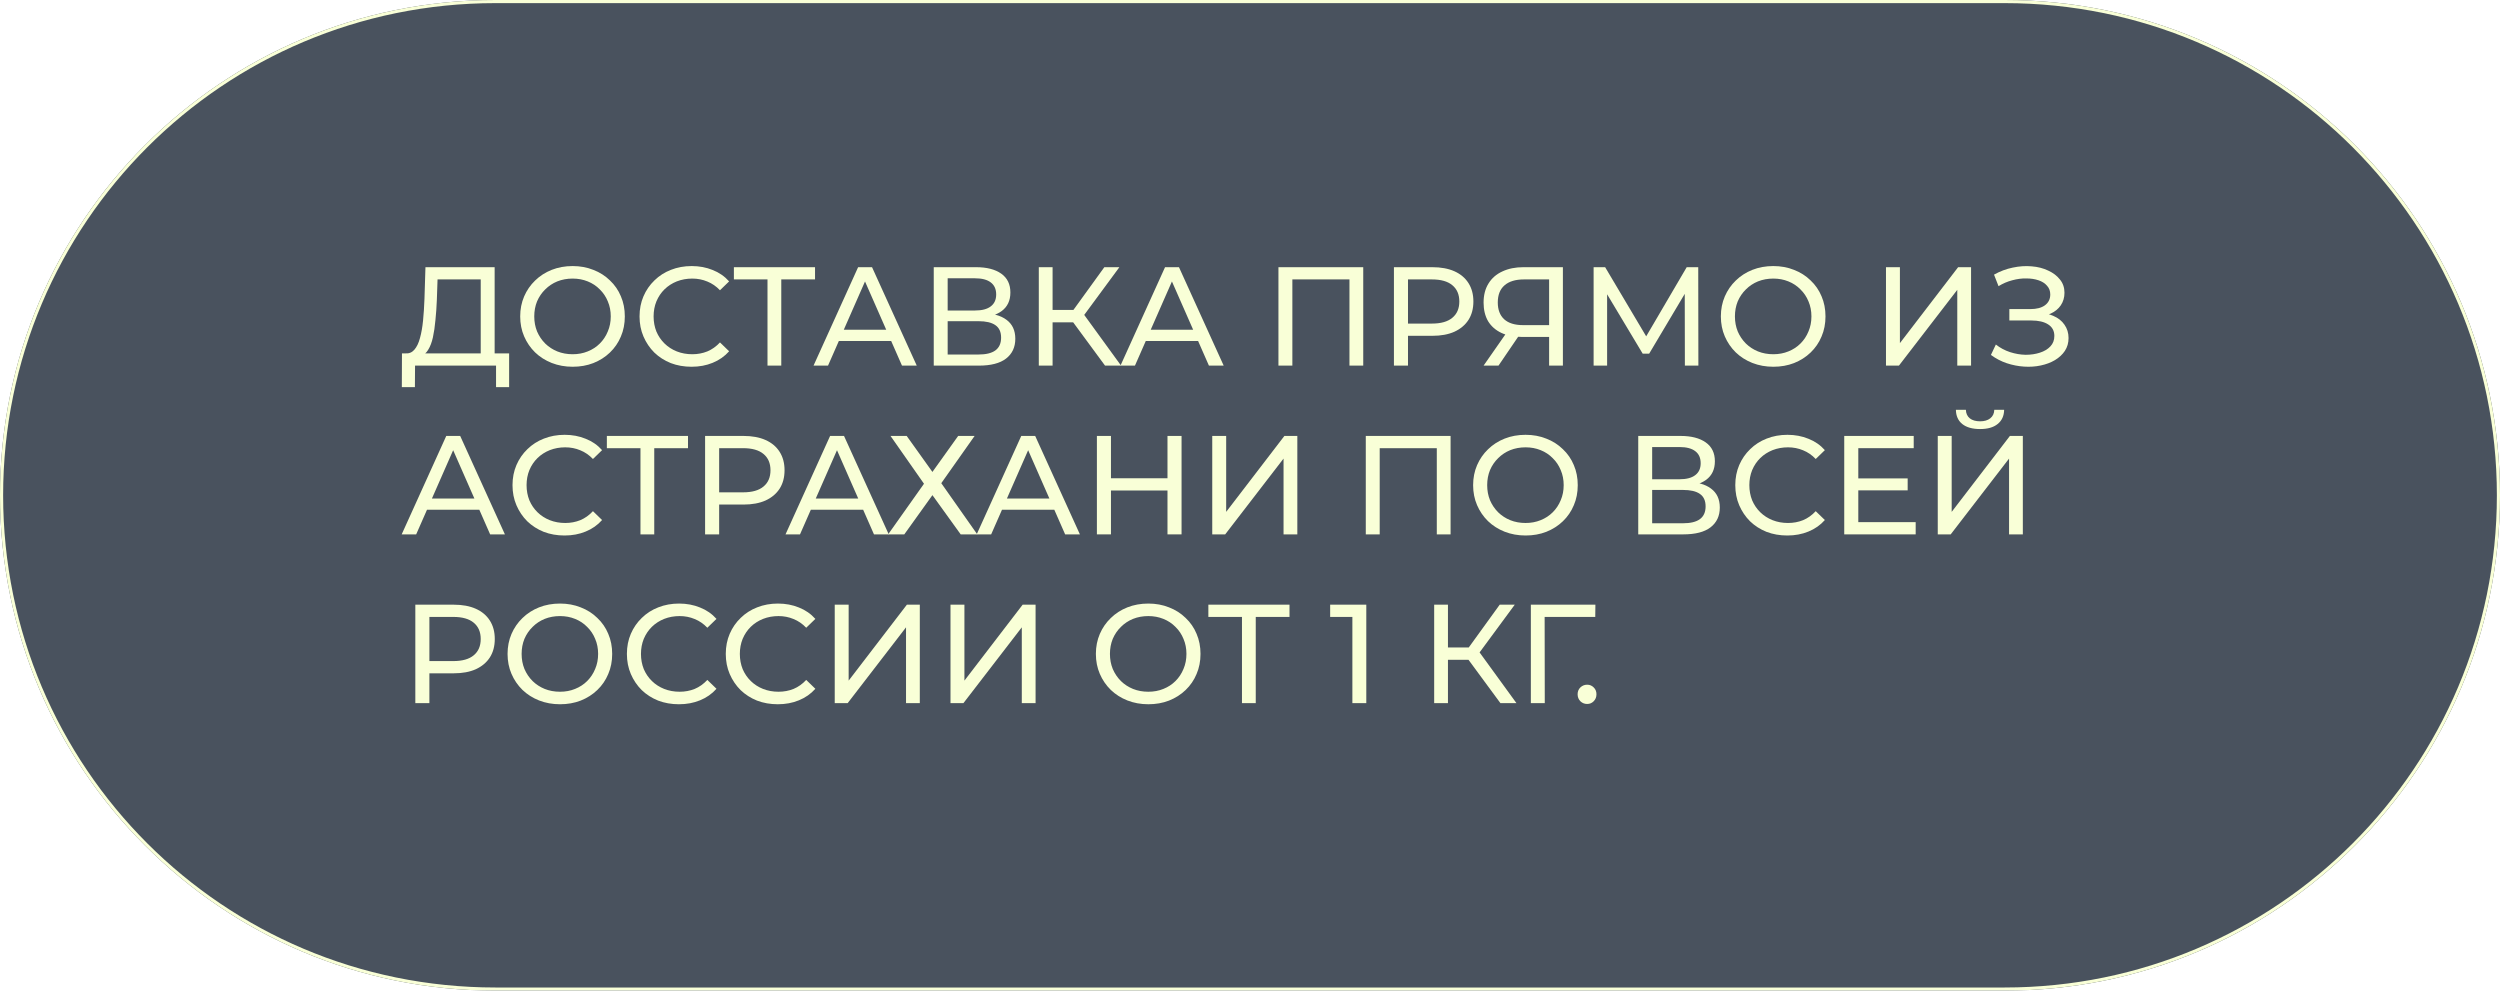 <?xml version="1.0" encoding="UTF-8"?> <svg xmlns="http://www.w3.org/2000/svg" width="800" height="317" viewBox="0 0 800 317" fill="none"> <g filter="url(#filter0_b_179_80)"> <path d="M641.5 317C729.037 317 800 246.037 800 158.5V158.5C800 70.963 729.037 -8.46224e-07 641.5 -1.89009e-06L158.5 -7.64981e-06C70.963 -8.69368e-06 2.93396e-06 70.963 1.89009e-06 158.5V158.5C8.46224e-07 246.037 70.963 317 158.5 317L641.5 317Z" fill="#0D1828" fill-opacity="0.75"></path> </g> <g filter="url(#filter1_b_179_80)"> <path fill-rule="evenodd" clip-rule="evenodd" d="M158.5 1L641.5 1C728.485 1 799 71.515 799 158.5C799 245.485 728.485 316 641.5 316L158.5 316C71.515 316 1 245.485 1 158.5C1 71.515 71.515 1 158.5 1ZM800 158.5C800 246.037 729.037 317 641.5 317L158.5 317C70.963 317 8.46224e-07 246.037 1.89009e-06 158.5C2.93396e-06 70.963 70.963 -8.69368e-06 158.5 -7.64981e-06L641.5 -1.89009e-06C729.037 -8.46224e-07 800 70.963 800 158.5Z" fill="#F9FFD7"></path> </g> <path d="M153.83 114.885V89.415H140.015L139.79 96.03C139.7 98.25 139.55 100.38 139.34 102.42C139.16 104.46 138.89 106.305 138.53 107.955C138.17 109.575 137.66 110.91 137 111.96C136.37 113.01 135.56 113.655 134.57 113.895L129.71 113.085C130.88 113.175 131.84 112.785 132.59 111.915C133.37 111.015 133.97 109.77 134.39 108.18C134.84 106.56 135.17 104.685 135.38 102.555C135.59 100.395 135.74 98.085 135.83 95.625L136.145 85.5H158.285V114.885H153.83ZM128.585 123.885L128.63 113.085H162.92V123.885H158.735V117H132.815L132.77 123.885H128.585Z" fill="#F9FFD7"></path> <path d="M183.247 117.36C180.847 117.36 178.612 116.955 176.542 116.145C174.502 115.335 172.732 114.21 171.232 112.77C169.732 111.3 168.562 109.59 167.722 107.64C166.882 105.69 166.462 103.56 166.462 101.25C166.462 98.94 166.882 96.81 167.722 94.86C168.562 92.91 169.732 91.215 171.232 89.775C172.732 88.305 174.502 87.165 176.542 86.355C178.582 85.545 180.817 85.14 183.247 85.14C185.647 85.14 187.852 85.545 189.862 86.355C191.902 87.135 193.672 88.26 195.172 89.73C196.702 91.17 197.872 92.865 198.682 94.815C199.522 96.765 199.942 98.91 199.942 101.25C199.942 103.59 199.522 105.735 198.682 107.685C197.872 109.635 196.702 111.345 195.172 112.815C193.672 114.255 191.902 115.38 189.862 116.19C187.852 116.97 185.647 117.36 183.247 117.36ZM183.247 113.355C184.987 113.355 186.592 113.055 188.062 112.455C189.562 111.855 190.852 111.015 191.932 109.935C193.042 108.825 193.897 107.535 194.497 106.065C195.127 104.595 195.442 102.99 195.442 101.25C195.442 99.51 195.127 97.905 194.497 96.435C193.897 94.965 193.042 93.69 191.932 92.61C190.852 91.5 189.562 90.645 188.062 90.045C186.592 89.445 184.987 89.145 183.247 89.145C181.477 89.145 179.842 89.445 178.342 90.045C176.872 90.645 175.582 91.5 174.472 92.61C173.362 93.69 172.492 94.965 171.862 96.435C171.262 97.905 170.962 99.51 170.962 101.25C170.962 102.99 171.262 104.595 171.862 106.065C172.492 107.535 173.362 108.825 174.472 109.935C175.582 111.015 176.872 111.855 178.342 112.455C179.842 113.055 181.477 113.355 183.247 113.355Z" fill="#F9FFD7"></path> <path d="M221.302 117.36C218.902 117.36 216.682 116.97 214.642 116.19C212.632 115.38 210.877 114.255 209.377 112.815C207.907 111.345 206.752 109.635 205.912 107.685C205.072 105.735 204.652 103.59 204.652 101.25C204.652 98.91 205.072 96.765 205.912 94.815C206.752 92.865 207.922 91.17 209.422 89.73C210.922 88.26 212.677 87.135 214.687 86.355C216.727 85.545 218.947 85.14 221.347 85.14C223.777 85.14 226.012 85.56 228.052 86.4C230.122 87.21 231.877 88.425 233.317 90.045L230.392 92.88C229.192 91.62 227.842 90.69 226.342 90.09C224.842 89.46 223.237 89.145 221.527 89.145C219.757 89.145 218.107 89.445 216.577 90.045C215.077 90.645 213.772 91.485 212.662 92.565C211.552 93.645 210.682 94.935 210.052 96.435C209.452 97.905 209.152 99.51 209.152 101.25C209.152 102.99 209.452 104.61 210.052 106.11C210.682 107.58 211.552 108.855 212.662 109.935C213.772 111.015 215.077 111.855 216.577 112.455C218.107 113.055 219.757 113.355 221.527 113.355C223.237 113.355 224.842 113.055 226.342 112.455C227.842 111.825 229.192 110.865 230.392 109.575L233.317 112.41C231.877 114.03 230.122 115.26 228.052 116.1C226.012 116.94 223.762 117.36 221.302 117.36Z" fill="#F9FFD7"></path> <path d="M245.6 117V88.245L246.725 89.415H234.845V85.5H260.81V89.415H248.93L250.01 88.245V117H245.6Z" fill="#F9FFD7"></path> <path d="M260.332 117L274.597 85.5H279.052L293.362 117H288.637L275.902 88.02H277.702L264.967 117H260.332ZM266.407 109.125L267.622 105.525H285.352L286.657 109.125H266.407Z" fill="#F9FFD7"></path> <path d="M298.799 117V85.5H312.344C315.764 85.5 318.449 86.19 320.399 87.57C322.349 88.95 323.324 90.96 323.324 93.6C323.324 96.18 322.394 98.16 320.534 99.54C318.674 100.89 316.229 101.565 313.199 101.565L314.009 100.215C317.519 100.215 320.204 100.92 322.064 102.33C323.954 103.71 324.899 105.735 324.899 108.405C324.899 111.105 323.909 113.22 321.929 114.75C319.979 116.25 317.069 117 313.199 117H298.799ZM303.254 113.445H313.109C315.509 113.445 317.309 113.01 318.509 112.14C319.739 111.24 320.354 109.875 320.354 108.045C320.354 106.215 319.739 104.88 318.509 104.04C317.309 103.2 315.509 102.78 313.109 102.78H303.254V113.445ZM303.254 99.36H312.029C314.219 99.36 315.884 98.925 317.024 98.055C318.194 97.185 318.779 95.91 318.779 94.23C318.779 92.52 318.194 91.23 317.024 90.36C315.884 89.49 314.219 89.055 312.029 89.055H303.254V99.36Z" fill="#F9FFD7"></path> <path d="M353.612 117L342.182 101.475L345.827 99.225L358.742 117H353.612ZM332.417 117V85.5H336.827V117H332.417ZM335.477 103.14V99.18H345.692V103.14H335.477ZM346.232 101.745L342.092 101.115L353.387 85.5H358.202L346.232 101.745Z" fill="#F9FFD7"></path> <path d="M358.55 117L372.815 85.5H377.27L391.58 117H386.855L374.12 88.02H375.92L363.185 117H358.55ZM364.625 109.125L365.84 105.525H383.57L384.875 109.125H364.625Z" fill="#F9FFD7"></path> <path d="M409.101 117V85.5H436.236V117H431.826V88.245L432.906 89.415H412.431L413.556 88.245V117H409.101Z" fill="#F9FFD7"></path> <path d="M446.059 117V85.5H458.344C461.104 85.5 463.459 85.935 465.409 86.805C467.359 87.675 468.859 88.935 469.909 90.585C470.959 92.235 471.484 94.2 471.484 96.48C471.484 98.76 470.959 100.725 469.909 102.375C468.859 103.995 467.359 105.255 465.409 106.155C463.459 107.025 461.104 107.46 458.344 107.46H448.534L450.559 105.345V117H446.059ZM450.559 105.795L448.534 103.545H458.209C461.089 103.545 463.264 102.93 464.734 101.7C466.234 100.47 466.984 98.73 466.984 96.48C466.984 94.23 466.234 92.49 464.734 91.26C463.264 90.03 461.089 89.415 458.209 89.415H448.534L450.559 87.165V105.795Z" fill="#F9FFD7"></path> <path d="M495.716 117V106.74L496.886 107.82H487.031C484.481 107.82 482.276 107.385 480.416 106.515C478.586 105.645 477.176 104.4 476.186 102.78C475.226 101.13 474.746 99.15 474.746 96.84C474.746 94.44 475.271 92.4 476.321 90.72C477.371 89.01 478.856 87.72 480.776 86.85C482.696 85.95 484.931 85.5 487.481 85.5H500.126V117H495.716ZM474.746 117L482.531 105.84H487.121L479.516 117H474.746ZM495.716 105.3V88.11L496.886 89.415H487.661C484.961 89.415 482.891 90.045 481.451 91.305C480.011 92.535 479.291 94.365 479.291 96.795C479.291 99.105 479.966 100.89 481.316 102.15C482.696 103.41 484.721 104.04 487.391 104.04H496.886L495.716 105.3Z" fill="#F9FFD7"></path> <path d="M509.956 117V85.5H513.646L527.776 109.305H525.796L539.746 85.5H543.436L543.481 117H539.161L539.116 92.295H540.151L527.731 113.175H525.661L513.151 92.295H514.276V117H509.956Z" fill="#F9FFD7"></path> <path d="M567.461 117.36C565.061 117.36 562.826 116.955 560.756 116.145C558.716 115.335 556.946 114.21 555.446 112.77C553.946 111.3 552.776 109.59 551.936 107.64C551.096 105.69 550.676 103.56 550.676 101.25C550.676 98.94 551.096 96.81 551.936 94.86C552.776 92.91 553.946 91.215 555.446 89.775C556.946 88.305 558.716 87.165 560.756 86.355C562.796 85.545 565.031 85.14 567.461 85.14C569.861 85.14 572.066 85.545 574.076 86.355C576.116 87.135 577.886 88.26 579.386 89.73C580.916 91.17 582.086 92.865 582.896 94.815C583.736 96.765 584.156 98.91 584.156 101.25C584.156 103.59 583.736 105.735 582.896 107.685C582.086 109.635 580.916 111.345 579.386 112.815C577.886 114.255 576.116 115.38 574.076 116.19C572.066 116.97 569.861 117.36 567.461 117.36ZM567.461 113.355C569.201 113.355 570.806 113.055 572.276 112.455C573.776 111.855 575.066 111.015 576.146 109.935C577.256 108.825 578.111 107.535 578.711 106.065C579.341 104.595 579.656 102.99 579.656 101.25C579.656 99.51 579.341 97.905 578.711 96.435C578.111 94.965 577.256 93.69 576.146 92.61C575.066 91.5 573.776 90.645 572.276 90.045C570.806 89.445 569.201 89.145 567.461 89.145C565.691 89.145 564.056 89.445 562.556 90.045C561.086 90.645 559.796 91.5 558.686 92.61C557.576 93.69 556.706 94.965 556.076 96.435C555.476 97.905 555.176 99.51 555.176 101.25C555.176 102.99 555.476 104.595 556.076 106.065C556.706 107.535 557.576 108.825 558.686 109.935C559.796 111.015 561.086 111.855 562.556 112.455C564.056 113.055 565.691 113.355 567.461 113.355Z" fill="#F9FFD7"></path> <path d="M603.515 117V85.5H607.97V109.8L626.6 85.5H630.74V117H626.33V92.745L607.655 117H603.515Z" fill="#F9FFD7"></path> <path d="M637.096 113.58L638.671 110.25C640.051 111.33 641.566 112.14 643.216 112.68C644.896 113.22 646.561 113.505 648.211 113.535C649.861 113.535 651.376 113.31 652.756 112.86C654.166 112.41 655.291 111.735 656.131 110.835C656.971 109.935 657.391 108.825 657.391 107.505C657.391 105.885 656.731 104.655 655.411 103.815C654.121 102.975 652.321 102.555 650.011 102.555H642.991V98.91H649.696C651.706 98.91 653.266 98.505 654.376 97.695C655.516 96.855 656.086 95.7 656.086 94.23C656.086 93.12 655.741 92.19 655.051 91.44C654.391 90.66 653.476 90.075 652.306 89.685C651.166 89.295 649.861 89.1 648.391 89.1C646.951 89.07 645.466 89.265 643.936 89.685C642.406 90.075 640.936 90.705 639.526 91.575L638.086 87.885C640.006 86.805 642.001 86.055 644.071 85.635C646.171 85.185 648.196 85.05 650.146 85.23C652.096 85.38 653.851 85.83 655.411 86.58C657.001 87.3 658.261 88.26 659.191 89.46C660.151 90.63 660.631 92.04 660.631 93.69C660.631 95.19 660.241 96.525 659.461 97.695C658.681 98.835 657.601 99.72 656.221 100.35C654.841 100.95 653.236 101.25 651.406 101.25L651.586 100.035C653.686 100.035 655.501 100.38 657.031 101.07C658.591 101.73 659.791 102.675 660.631 103.905C661.501 105.135 661.936 106.56 661.936 108.18C661.936 109.71 661.546 111.075 660.766 112.275C659.986 113.445 658.921 114.435 657.571 115.245C656.251 116.025 654.736 116.595 653.026 116.955C651.346 117.315 649.576 117.435 647.716 117.315C645.856 117.195 644.011 116.835 642.181 116.235C640.381 115.635 638.686 114.75 637.096 113.58Z" fill="#F9FFD7"></path> <path d="M128.54 171L142.805 139.5H147.26L161.57 171H156.845L144.11 142.02H145.91L133.175 171H128.54ZM134.615 163.125L135.83 159.525H153.56L154.865 163.125H134.615Z" fill="#F9FFD7"></path> <path d="M180.652 171.36C178.252 171.36 176.032 170.97 173.992 170.19C171.982 169.38 170.227 168.255 168.727 166.815C167.257 165.345 166.102 163.635 165.262 161.685C164.422 159.735 164.002 157.59 164.002 155.25C164.002 152.91 164.422 150.765 165.262 148.815C166.102 146.865 167.272 145.17 168.772 143.73C170.272 142.26 172.027 141.135 174.037 140.355C176.077 139.545 178.297 139.14 180.697 139.14C183.127 139.14 185.362 139.56 187.402 140.4C189.472 141.21 191.227 142.425 192.667 144.045L189.742 146.88C188.542 145.62 187.192 144.69 185.692 144.09C184.192 143.46 182.587 143.145 180.877 143.145C179.107 143.145 177.457 143.445 175.927 144.045C174.427 144.645 173.122 145.485 172.012 146.565C170.902 147.645 170.032 148.935 169.402 150.435C168.802 151.905 168.502 153.51 168.502 155.25C168.502 156.99 168.802 158.61 169.402 160.11C170.032 161.58 170.902 162.855 172.012 163.935C173.122 165.015 174.427 165.855 175.927 166.455C177.457 167.055 179.107 167.355 180.877 167.355C182.587 167.355 184.192 167.055 185.692 166.455C187.192 165.825 188.542 164.865 189.742 163.575L192.667 166.41C191.227 168.03 189.472 169.26 187.402 170.1C185.362 170.94 183.112 171.36 180.652 171.36Z" fill="#F9FFD7"></path> <path d="M204.95 171V142.245L206.075 143.415H194.195V139.5H220.16V143.415H208.28L209.36 142.245V171H204.95Z" fill="#F9FFD7"></path> <path d="M225.63 171V139.5H237.915C240.675 139.5 243.03 139.935 244.98 140.805C246.93 141.675 248.43 142.935 249.48 144.585C250.53 146.235 251.055 148.2 251.055 150.48C251.055 152.76 250.53 154.725 249.48 156.375C248.43 157.995 246.93 159.255 244.98 160.155C243.03 161.025 240.675 161.46 237.915 161.46H228.105L230.13 159.345V171H225.63ZM230.13 159.795L228.105 157.545H237.78C240.66 157.545 242.835 156.93 244.305 155.7C245.805 154.47 246.555 152.73 246.555 150.48C246.555 148.23 245.805 146.49 244.305 145.26C242.835 144.03 240.66 143.415 237.78 143.415H228.105L230.13 141.165V159.795Z" fill="#F9FFD7"></path> <path d="M251.367 171L265.632 139.5H270.087L284.397 171H279.672L266.937 142.02H268.737L256.002 171H251.367ZM257.442 163.125L258.657 159.525H276.387L277.692 163.125H257.442Z" fill="#F9FFD7"></path> <path d="M284.965 139.5H290.14L298.375 151.02L306.61 139.5H311.875L301.21 154.62L312.73 171H307.42L298.375 158.445L289.375 171H284.2L295.675 154.8L284.965 139.5Z" fill="#F9FFD7"></path> <path d="M312.539 171L326.804 139.5H331.259L345.569 171H340.844L328.109 142.02H329.909L317.174 171H312.539ZM318.614 163.125L319.829 159.525H337.559L338.864 163.125H318.614Z" fill="#F9FFD7"></path> <path d="M373.596 139.5H378.096V171H373.596V139.5ZM355.506 171H351.006V139.5H355.506V171ZM374.001 156.96H355.056V153.045H374.001V156.96Z" fill="#F9FFD7"></path> <path d="M387.92 171V139.5H392.375V163.8L411.005 139.5H415.145V171H410.735V146.745L392.06 171H387.92Z" fill="#F9FFD7"></path> <path d="M437.051 171V139.5H464.186V171H459.776V142.245L460.856 143.415H440.381L441.506 142.245V171H437.051Z" fill="#F9FFD7"></path> <path d="M488.184 171.36C485.784 171.36 483.549 170.955 481.479 170.145C479.439 169.335 477.669 168.21 476.169 166.77C474.669 165.3 473.499 163.59 472.659 161.64C471.819 159.69 471.399 157.56 471.399 155.25C471.399 152.94 471.819 150.81 472.659 148.86C473.499 146.91 474.669 145.215 476.169 143.775C477.669 142.305 479.439 141.165 481.479 140.355C483.519 139.545 485.754 139.14 488.184 139.14C490.584 139.14 492.789 139.545 494.799 140.355C496.839 141.135 498.609 142.26 500.109 143.73C501.639 145.17 502.809 146.865 503.619 148.815C504.459 150.765 504.879 152.91 504.879 155.25C504.879 157.59 504.459 159.735 503.619 161.685C502.809 163.635 501.639 165.345 500.109 166.815C498.609 168.255 496.839 169.38 494.799 170.19C492.789 170.97 490.584 171.36 488.184 171.36ZM488.184 167.355C489.924 167.355 491.529 167.055 492.999 166.455C494.499 165.855 495.789 165.015 496.869 163.935C497.979 162.825 498.834 161.535 499.434 160.065C500.064 158.595 500.379 156.99 500.379 155.25C500.379 153.51 500.064 151.905 499.434 150.435C498.834 148.965 497.979 147.69 496.869 146.61C495.789 145.5 494.499 144.645 492.999 144.045C491.529 143.445 489.924 143.145 488.184 143.145C486.414 143.145 484.779 143.445 483.279 144.045C481.809 144.645 480.519 145.5 479.409 146.61C478.299 147.69 477.429 148.965 476.799 150.435C476.199 151.905 475.899 153.51 475.899 155.25C475.899 156.99 476.199 158.595 476.799 160.065C477.429 161.535 478.299 162.825 479.409 163.935C480.519 165.015 481.809 165.855 483.279 166.455C484.779 167.055 486.414 167.355 488.184 167.355Z" fill="#F9FFD7"></path> <path d="M524.238 171V139.5H537.783C541.203 139.5 543.888 140.19 545.838 141.57C547.788 142.95 548.763 144.96 548.763 147.6C548.763 150.18 547.833 152.16 545.973 153.54C544.113 154.89 541.668 155.565 538.638 155.565L539.448 154.215C542.958 154.215 545.643 154.92 547.503 156.33C549.393 157.71 550.338 159.735 550.338 162.405C550.338 165.105 549.348 167.22 547.368 168.75C545.418 170.25 542.508 171 538.638 171H524.238ZM528.693 167.445H538.548C540.948 167.445 542.748 167.01 543.948 166.14C545.178 165.24 545.793 163.875 545.793 162.045C545.793 160.215 545.178 158.88 543.948 158.04C542.748 157.2 540.948 156.78 538.548 156.78H528.693V167.445ZM528.693 153.36H537.468C539.658 153.36 541.323 152.925 542.463 152.055C543.633 151.185 544.218 149.91 544.218 148.23C544.218 146.52 543.633 145.23 542.463 144.36C541.323 143.49 539.658 143.055 537.468 143.055H528.693V153.36Z" fill="#F9FFD7"></path> <path d="M571.941 171.36C569.541 171.36 567.321 170.97 565.281 170.19C563.271 169.38 561.516 168.255 560.016 166.815C558.546 165.345 557.391 163.635 556.551 161.685C555.711 159.735 555.291 157.59 555.291 155.25C555.291 152.91 555.711 150.765 556.551 148.815C557.391 146.865 558.561 145.17 560.061 143.73C561.561 142.26 563.316 141.135 565.326 140.355C567.366 139.545 569.586 139.14 571.986 139.14C574.416 139.14 576.651 139.56 578.691 140.4C580.761 141.21 582.516 142.425 583.956 144.045L581.031 146.88C579.831 145.62 578.481 144.69 576.981 144.09C575.481 143.46 573.876 143.145 572.166 143.145C570.396 143.145 568.746 143.445 567.216 144.045C565.716 144.645 564.411 145.485 563.301 146.565C562.191 147.645 561.321 148.935 560.691 150.435C560.091 151.905 559.791 153.51 559.791 155.25C559.791 156.99 560.091 158.61 560.691 160.11C561.321 161.58 562.191 162.855 563.301 163.935C564.411 165.015 565.716 165.855 567.216 166.455C568.746 167.055 570.396 167.355 572.166 167.355C573.876 167.355 575.481 167.055 576.981 166.455C578.481 165.825 579.831 164.865 581.031 163.575L583.956 166.41C582.516 168.03 580.761 169.26 578.691 170.1C576.651 170.94 574.401 171.36 571.941 171.36Z" fill="#F9FFD7"></path> <path d="M594.251 153.09H610.451V156.915H594.251V153.09ZM594.656 167.085H613.016V171H590.156V139.5H612.386V143.415H594.656V167.085Z" fill="#F9FFD7"></path> <path d="M620.083 171V139.5H624.538V163.8L643.168 139.5H647.308V171H642.898V146.745L624.223 171H620.083ZM633.628 137.295C631.168 137.295 629.263 136.755 627.913 135.675C626.593 134.595 625.918 133.08 625.888 131.13H629.083C629.113 132.3 629.533 133.215 630.343 133.875C631.153 134.505 632.248 134.82 633.628 134.82C634.978 134.82 636.058 134.505 636.868 133.875C637.708 133.215 638.143 132.3 638.173 131.13H641.323C641.293 133.08 640.603 134.595 639.253 135.675C637.933 136.755 636.058 137.295 633.628 137.295Z" fill="#F9FFD7"></path> <path d="M132.905 225V193.5H145.19C147.95 193.5 150.305 193.935 152.255 194.805C154.205 195.675 155.705 196.935 156.755 198.585C157.805 200.235 158.33 202.2 158.33 204.48C158.33 206.76 157.805 208.725 156.755 210.375C155.705 211.995 154.205 213.255 152.255 214.155C150.305 215.025 147.95 215.46 145.19 215.46H135.38L137.405 213.345V225H132.905ZM137.405 213.795L135.38 211.545H145.055C147.935 211.545 150.11 210.93 151.58 209.7C153.08 208.47 153.83 206.73 153.83 204.48C153.83 202.23 153.08 200.49 151.58 199.26C150.11 198.03 147.935 197.415 145.055 197.415H135.38L137.405 195.165V213.795Z" fill="#F9FFD7"></path> <path d="M179.204 225.36C176.804 225.36 174.569 224.955 172.499 224.145C170.459 223.335 168.689 222.21 167.189 220.77C165.689 219.3 164.519 217.59 163.679 215.64C162.839 213.69 162.419 211.56 162.419 209.25C162.419 206.94 162.839 204.81 163.679 202.86C164.519 200.91 165.689 199.215 167.189 197.775C168.689 196.305 170.459 195.165 172.499 194.355C174.539 193.545 176.774 193.14 179.204 193.14C181.604 193.14 183.809 193.545 185.819 194.355C187.859 195.135 189.629 196.26 191.129 197.73C192.659 199.17 193.829 200.865 194.639 202.815C195.479 204.765 195.899 206.91 195.899 209.25C195.899 211.59 195.479 213.735 194.639 215.685C193.829 217.635 192.659 219.345 191.129 220.815C189.629 222.255 187.859 223.38 185.819 224.19C183.809 224.97 181.604 225.36 179.204 225.36ZM179.204 221.355C180.944 221.355 182.549 221.055 184.019 220.455C185.519 219.855 186.809 219.015 187.889 217.935C188.999 216.825 189.854 215.535 190.454 214.065C191.084 212.595 191.399 210.99 191.399 209.25C191.399 207.51 191.084 205.905 190.454 204.435C189.854 202.965 188.999 201.69 187.889 200.61C186.809 199.5 185.519 198.645 184.019 198.045C182.549 197.445 180.944 197.145 179.204 197.145C177.434 197.145 175.799 197.445 174.299 198.045C172.829 198.645 171.539 199.5 170.429 200.61C169.319 201.69 168.449 202.965 167.819 204.435C167.219 205.905 166.919 207.51 166.919 209.25C166.919 210.99 167.219 212.595 167.819 214.065C168.449 215.535 169.319 216.825 170.429 217.935C171.539 219.015 172.829 219.855 174.299 220.455C175.799 221.055 177.434 221.355 179.204 221.355Z" fill="#F9FFD7"></path> <path d="M217.259 225.36C214.859 225.36 212.639 224.97 210.599 224.19C208.589 223.38 206.834 222.255 205.334 220.815C203.864 219.345 202.709 217.635 201.869 215.685C201.029 213.735 200.609 211.59 200.609 209.25C200.609 206.91 201.029 204.765 201.869 202.815C202.709 200.865 203.879 199.17 205.379 197.73C206.879 196.26 208.634 195.135 210.644 194.355C212.684 193.545 214.904 193.14 217.304 193.14C219.734 193.14 221.969 193.56 224.009 194.4C226.079 195.21 227.834 196.425 229.274 198.045L226.349 200.88C225.149 199.62 223.799 198.69 222.299 198.09C220.799 197.46 219.194 197.145 217.484 197.145C215.714 197.145 214.064 197.445 212.534 198.045C211.034 198.645 209.729 199.485 208.619 200.565C207.509 201.645 206.639 202.935 206.009 204.435C205.409 205.905 205.109 207.51 205.109 209.25C205.109 210.99 205.409 212.61 206.009 214.11C206.639 215.58 207.509 216.855 208.619 217.935C209.729 219.015 211.034 219.855 212.534 220.455C214.064 221.055 215.714 221.355 217.484 221.355C219.194 221.355 220.799 221.055 222.299 220.455C223.799 219.825 225.149 218.865 226.349 217.575L229.274 220.41C227.834 222.03 226.079 223.26 224.009 224.1C221.969 224.94 219.719 225.36 217.259 225.36Z" fill="#F9FFD7"></path> <path d="M248.899 225.36C246.499 225.36 244.279 224.97 242.239 224.19C240.229 223.38 238.474 222.255 236.974 220.815C235.504 219.345 234.349 217.635 233.509 215.685C232.669 213.735 232.249 211.59 232.249 209.25C232.249 206.91 232.669 204.765 233.509 202.815C234.349 200.865 235.519 199.17 237.019 197.73C238.519 196.26 240.274 195.135 242.284 194.355C244.324 193.545 246.544 193.14 248.944 193.14C251.374 193.14 253.609 193.56 255.649 194.4C257.719 195.21 259.474 196.425 260.914 198.045L257.989 200.88C256.789 199.62 255.439 198.69 253.939 198.09C252.439 197.46 250.834 197.145 249.124 197.145C247.354 197.145 245.704 197.445 244.174 198.045C242.674 198.645 241.369 199.485 240.259 200.565C239.149 201.645 238.279 202.935 237.649 204.435C237.049 205.905 236.749 207.51 236.749 209.25C236.749 210.99 237.049 212.61 237.649 214.11C238.279 215.58 239.149 216.855 240.259 217.935C241.369 219.015 242.674 219.855 244.174 220.455C245.704 221.055 247.354 221.355 249.124 221.355C250.834 221.355 252.439 221.055 253.939 220.455C255.439 219.825 256.789 218.865 257.989 217.575L260.914 220.41C259.474 222.03 257.719 223.26 255.649 224.1C253.609 224.94 251.359 225.36 248.899 225.36Z" fill="#F9FFD7"></path> <path d="M267.114 225V193.5H271.569V217.8L290.199 193.5H294.339V225H289.929V200.745L271.254 225H267.114Z" fill="#F9FFD7"></path> <path d="M304.16 225V193.5H308.615V217.8L327.245 193.5H331.385V225H326.975V200.745L308.3 225H304.16Z" fill="#F9FFD7"></path> <path d="M367.466 225.36C365.066 225.36 362.831 224.955 360.761 224.145C358.721 223.335 356.951 222.21 355.451 220.77C353.951 219.3 352.781 217.59 351.941 215.64C351.101 213.69 350.681 211.56 350.681 209.25C350.681 206.94 351.101 204.81 351.941 202.86C352.781 200.91 353.951 199.215 355.451 197.775C356.951 196.305 358.721 195.165 360.761 194.355C362.801 193.545 365.036 193.14 367.466 193.14C369.866 193.14 372.071 193.545 374.081 194.355C376.121 195.135 377.891 196.26 379.391 197.73C380.921 199.17 382.091 200.865 382.901 202.815C383.741 204.765 384.161 206.91 384.161 209.25C384.161 211.59 383.741 213.735 382.901 215.685C382.091 217.635 380.921 219.345 379.391 220.815C377.891 222.255 376.121 223.38 374.081 224.19C372.071 224.97 369.866 225.36 367.466 225.36ZM367.466 221.355C369.206 221.355 370.811 221.055 372.281 220.455C373.781 219.855 375.071 219.015 376.151 217.935C377.261 216.825 378.116 215.535 378.716 214.065C379.346 212.595 379.661 210.99 379.661 209.25C379.661 207.51 379.346 205.905 378.716 204.435C378.116 202.965 377.261 201.69 376.151 200.61C375.071 199.5 373.781 198.645 372.281 198.045C370.811 197.445 369.206 197.145 367.466 197.145C365.696 197.145 364.061 197.445 362.561 198.045C361.091 198.645 359.801 199.5 358.691 200.61C357.581 201.69 356.711 202.965 356.081 204.435C355.481 205.905 355.181 207.51 355.181 209.25C355.181 210.99 355.481 212.595 356.081 214.065C356.711 215.535 357.581 216.825 358.691 217.935C359.801 219.015 361.091 219.855 362.561 220.455C364.061 221.055 365.696 221.355 367.466 221.355Z" fill="#F9FFD7"></path> <path d="M397.431 225V196.245L398.556 197.415H386.676V193.5H412.641V197.415H400.761L401.841 196.245V225H397.431Z" fill="#F9FFD7"></path> <path d="M432.76 225V195.3L434.695 197.415H425.65V193.5H437.215V225H432.76Z" fill="#F9FFD7"></path> <path d="M480.13 225L468.7 209.475L472.345 207.225L485.26 225H480.13ZM458.935 225V193.5H463.345V225H458.935ZM461.995 211.14V207.18H472.21V211.14H461.995ZM472.75 209.745L468.61 209.115L479.905 193.5H484.72L472.75 209.745Z" fill="#F9FFD7"></path> <path d="M489.873 225V193.5H510.528L510.483 197.415H493.203L494.283 196.29L494.328 225H489.873Z" fill="#F9FFD7"></path> <path d="M507.896 225.27C507.056 225.27 506.336 224.985 505.736 224.415C505.136 223.815 504.836 223.065 504.836 222.165C504.836 221.265 505.136 220.53 505.736 219.96C506.336 219.39 507.056 219.105 507.896 219.105C508.706 219.105 509.396 219.39 509.966 219.96C510.566 220.53 510.866 221.265 510.866 222.165C510.866 223.065 510.566 223.815 509.966 224.415C509.396 224.985 508.706 225.27 507.896 225.27Z" fill="#F9FFD7"></path> <defs> <filter id="filter0_b_179_80" x="-53" y="-53" width="906" height="423" filterUnits="userSpaceOnUse" color-interpolation-filters="sRGB"> <feFlood flood-opacity="0" result="BackgroundImageFix"></feFlood> <feGaussianBlur in="BackgroundImage" stdDeviation="26.5"></feGaussianBlur> <feComposite in2="SourceAlpha" operator="in" result="effect1_backgroundBlur_179_80"></feComposite> <feBlend mode="normal" in="SourceGraphic" in2="effect1_backgroundBlur_179_80" result="shape"></feBlend> </filter> <filter id="filter1_b_179_80" x="-53" y="-53" width="906" height="423" filterUnits="userSpaceOnUse" color-interpolation-filters="sRGB"> <feFlood flood-opacity="0" result="BackgroundImageFix"></feFlood> <feGaussianBlur in="BackgroundImage" stdDeviation="26.5"></feGaussianBlur> <feComposite in2="SourceAlpha" operator="in" result="effect1_backgroundBlur_179_80"></feComposite> <feBlend mode="normal" in="SourceGraphic" in2="effect1_backgroundBlur_179_80" result="shape"></feBlend> </filter> </defs> </svg> 